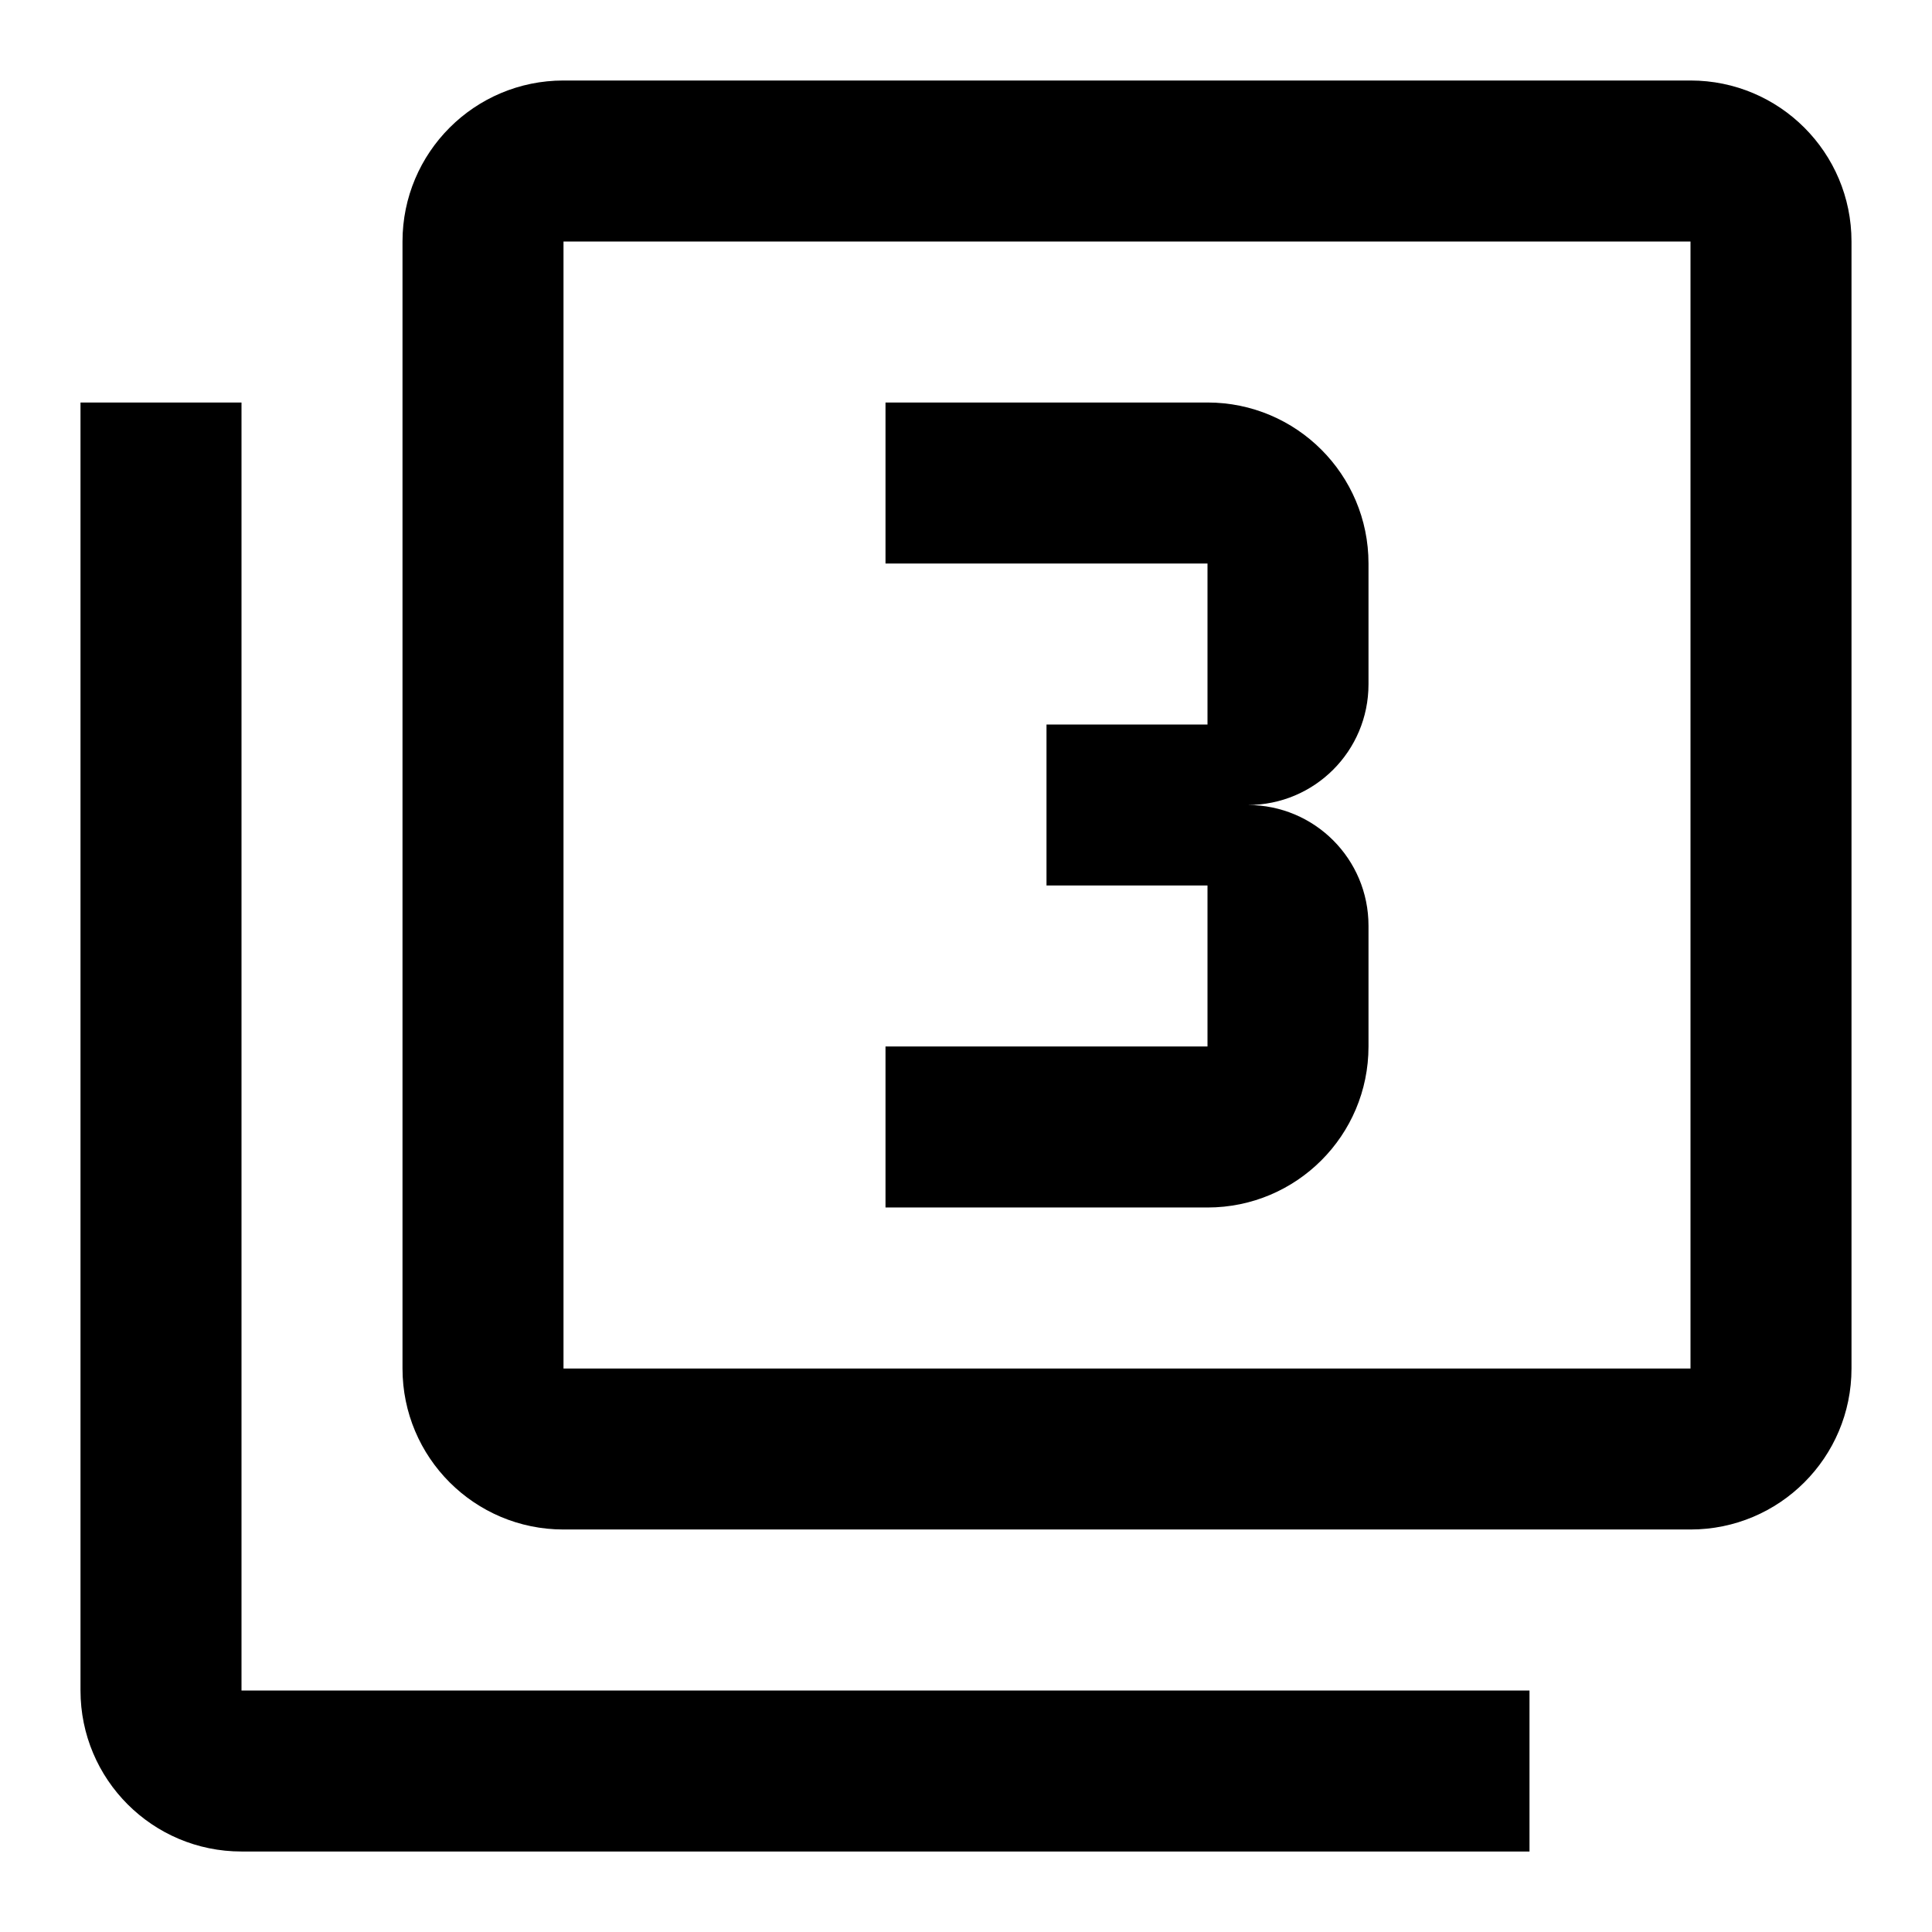 <svg xmlns="http://www.w3.org/2000/svg" width="48" height="48" viewBox="0 0 48 48">
    <path d="M0 0h48v48h-48z" fill="none"/>
    <path d="M42 2h-28c-2.21 0-4 1.79-4 4v28c0 2.21 1.79 4 4 4h28c2.21 0 4-1.79 4-4v-28c0-2.21-1.79-4-4-4zm0 32h-28v-28h28v28zm-36-24h-4v32c0 2.21 1.79 4 4 4h32v-4h-32v-32zm28 16v-3c0-1.66-1.34-3-3-3 1.66 0 3-1.34 3-3v-3c0-2.21-1.79-4-4-4h-8v4h8v4h-4v4h4v4h-8v4h8c2.21 0 4-1.79 4-4z"/>
</svg>
